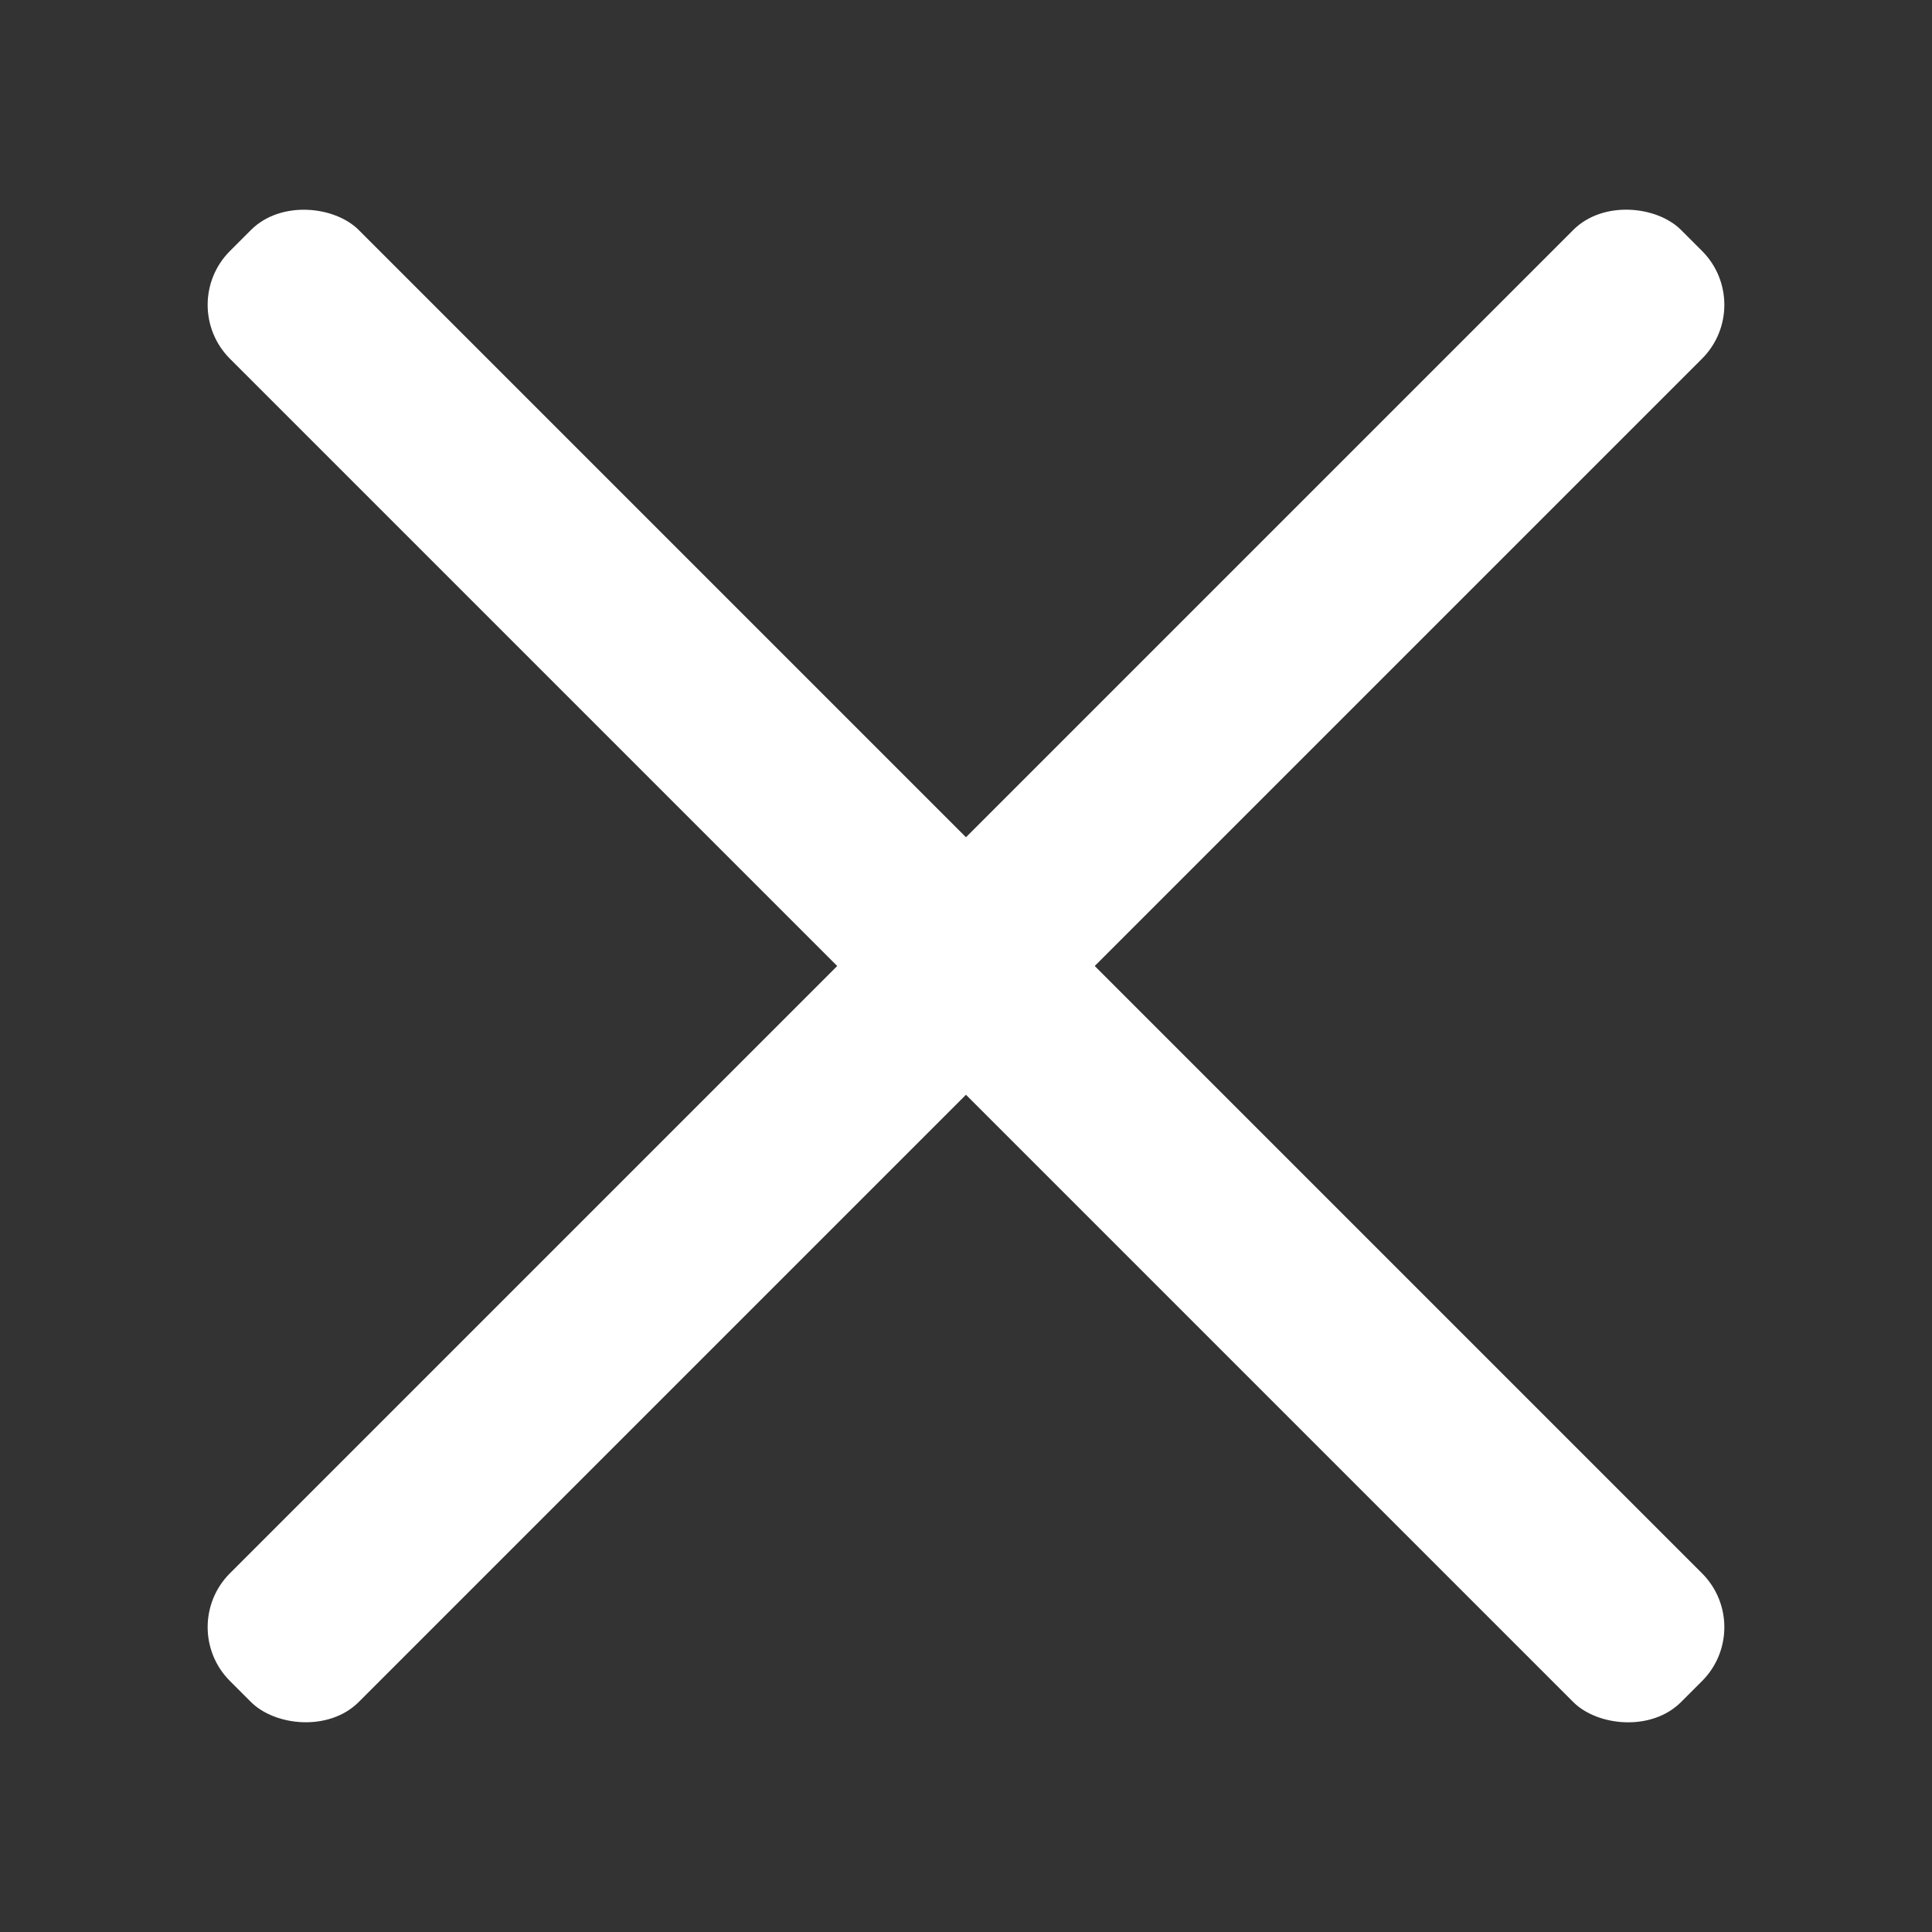 <?xml version="1.0" encoding="UTF-8"?>
<svg id="Ebene_1" xmlns="http://www.w3.org/2000/svg" viewBox="0 0 25.346 25.346">
  <rect x="0" y="0" width="25.346" height="25.346" fill="#333333" stroke="none"/>
  <rect x="11.478" y="-.788" width="2.389" height="26.922" rx="1" ry="1" transform="translate(-5.249 12.673) rotate(-45)" fill="#fff"/>
  <rect x="-.788" y="11.478" width="26.922" height="2.389" rx="1" ry="1" transform="translate(-5.249 12.673) rotate(-45)" fill="#fff"/>
</svg>